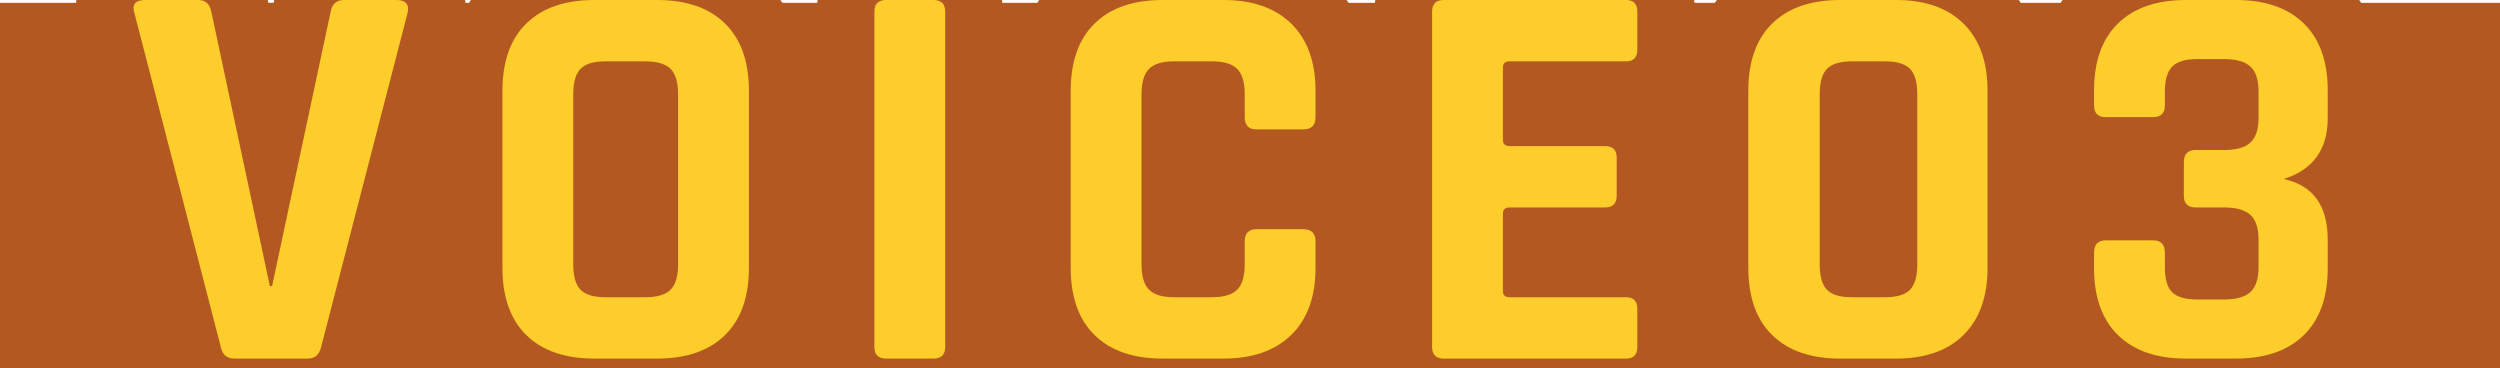 <?xml version="1.0" encoding="UTF-8"?><svg id="b" xmlns="http://www.w3.org/2000/svg" width="130" height="19.147" viewBox="0 0 130 19.147"><defs><style>.d{fill:none;stroke:#b45821;stroke-linecap:round;stroke-linejoin:round;stroke-width:6px;}.e{fill:#fdcd2b;}.f{fill:#b45821;}</style></defs><g id="c"><rect class="f" y=".147" width="130" height="19"/><path class="d" d="m16.005,18.647h-3.799c-.406,0-.648-.203-.725-.609L6.986.667c-.135-.444.058-.667.58-.667h2.726c.387,0,.619.203.696.609l3.045,14.268h.116L17.194.609c.077-.406.309-.609.696-.609h2.726c.483,0,.676.223.58.667l-4.495,17.371c-.097.406-.329.609-.696.609Z"/><path class="d" d="m34.159,18.647h-3.248c-1.527,0-2.707-.406-3.538-1.218s-1.247-1.982-1.247-3.509V4.727c0-1.527.416-2.697,1.247-3.509s2.011-1.218,3.538-1.218h3.248c1.527,0,2.707.406,3.538,1.218.831.812,1.247,1.982,1.247,3.509v9.193c0,1.527-.416,2.697-1.247,3.509-.832.812-2.011,1.218-3.538,1.218Zm-2.668-3.19h2.059c.619,0,1.059-.13,1.319-.392.261-.261.392-.701.392-1.319V4.901c0-.619-.13-1.059-.392-1.319-.261-.261-.701-.392-1.319-.392h-2.059c-.619,0-1.054.13-1.305.392-.251.261-.377.701-.377,1.319v8.845c0,.619.125,1.059.377,1.319.251.261.686.392,1.305.392Z"/><path class="d" d="m49.151.609v17.429c0,.406-.203.609-.609.609h-2.465c-.406,0-.609-.203-.609-.609V.609c0-.406.203-.609.609-.609h2.465c.406,0,.609.203.609.609Z"/><path class="d" d="m63.623,18.647h-3.161c-1.527,0-2.707-.406-3.538-1.218s-1.247-1.982-1.247-3.509V4.727c0-1.527.416-2.697,1.247-3.509s2.011-1.218,3.538-1.218h3.161c1.508,0,2.683.411,3.523,1.232.841.822,1.262,1.986,1.262,3.495v1.363c0,.426-.213.638-.638.638h-2.436c-.406,0-.609-.212-.609-.638v-1.189c0-.619-.13-1.059-.392-1.319-.261-.261-.701-.392-1.319-.392h-1.972c-.6,0-1.029.13-1.291.392-.261.261-.392.701-.392,1.319v8.845c0,.619.131,1.059.392,1.319.261.261.691.392,1.291.392h1.972c.618,0,1.059-.13,1.319-.392.261-.261.392-.701.392-1.319v-1.189c0-.425.203-.638.609-.638h2.436c.425,0,.638.213.638.638v1.363c0,1.508-.421,2.673-1.262,3.495s-2.016,1.232-3.523,1.232Z"/><path class="d" d="m84.561,18.647h-9.483c-.406,0-.609-.203-.609-.609V.609c0-.406.203-.609.609-.609h9.483c.386,0,.58.203.58.609v1.972c0,.406-.194.609-.58.609h-6.061c-.232,0-.348.106-.348.319v3.77c0,.213.116.319.348.319h4.959c.406,0,.609.203.609.609v1.972c0,.406-.203.609-.609.609h-4.959c-.232,0-.348.106-.348.319v4.031c0,.213.116.319.348.319h6.061c.386,0,.58.203.58.609v1.972c0,.406-.194.609-.58.609Z"/><path class="d" d="m98.597,18.647h-2.9c-1.527,0-2.707-.406-3.538-1.218-.832-.812-1.247-1.982-1.247-3.509V4.727c0-1.527.416-2.697,1.247-3.509.831-.812,2.01-1.218,3.538-1.218h2.9c1.508,0,2.677.411,3.509,1.232.831.822,1.247,1.986,1.247,3.495v9.193c0,1.508-.416,2.673-1.247,3.495-.832.822-2.001,1.232-3.509,1.232Zm-2.291-3.19h1.711c.619,0,1.053-.13,1.305-.392.251-.261.377-.701.377-1.319V4.901c0-.619-.126-1.059-.377-1.319-.251-.261-.686-.392-1.305-.392h-1.711c-.619,0-1.054.13-1.305.392-.251.261-.377.701-.377,1.319v8.845c0,.619.125,1.059.377,1.319.251.261.686.392,1.305.392Z"/><path class="d" d="m114.169,7.801h1.479c.638,0,1.097-.13,1.377-.391.28-.261.42-.691.42-1.291v-1.363c0-.599-.141-1.029-.42-1.291-.28-.261-.74-.392-1.377-.392h-1.392c-.619,0-1.054.131-1.305.392-.251.261-.377.691-.377,1.291v.725c0,.406-.203.609-.609.609h-2.465c-.406,0-.609-.203-.609-.609v-.783c0-1.508.415-2.668,1.247-3.48.831-.812,2.011-1.218,3.538-1.218h2.581c1.527,0,2.707.406,3.538,1.218.831.812,1.247,1.972,1.247,3.48v1.45c0,1.624-.764,2.678-2.291,3.161,1.527.329,2.291,1.382,2.291,3.161v1.479c0,1.508-.416,2.668-1.247,3.48-.832.812-2.011,1.218-3.538,1.218h-2.581c-1.527,0-2.707-.406-3.538-1.218-.832-.812-1.247-1.972-1.247-3.48v-.812c0-.425.203-.638.609-.638h2.465c.406,0,.609.213.609.638v.754c0,.619.125,1.054.377,1.305.251.251.686.377,1.305.377h1.392c.638,0,1.097-.13,1.377-.391.28-.261.42-.691.42-1.291v-1.421c0-.599-.141-1.03-.42-1.291-.28-.261-.74-.392-1.377-.392h-1.479c-.406,0-.609-.203-.609-.609v-1.74c0-.425.203-.638.609-.638Z"/><path class="e" d="m16.005,18.647h-3.799c-.406,0-.648-.203-.725-.609L6.986.667c-.135-.444.058-.667.58-.667h2.726c.387,0,.619.203.696.609l3.045,14.268h.116L17.194.609c.077-.406.309-.609.696-.609h2.726c.483,0,.676.223.58.667l-4.495,17.371c-.097.406-.329.609-.696.609Z"/><path class="e" d="m34.159,18.647h-3.248c-1.527,0-2.707-.406-3.538-1.218s-1.247-1.982-1.247-3.509V4.727c0-1.527.416-2.697,1.247-3.509s2.011-1.218,3.538-1.218h3.248c1.527,0,2.707.406,3.538,1.218.831.812,1.247,1.982,1.247,3.509v9.193c0,1.527-.416,2.697-1.247,3.509-.832.812-2.011,1.218-3.538,1.218Zm-2.668-3.19h2.059c.619,0,1.059-.13,1.319-.392.261-.261.392-.701.392-1.319V4.901c0-.619-.13-1.059-.392-1.319-.261-.261-.701-.392-1.319-.392h-2.059c-.619,0-1.054.13-1.305.392-.251.261-.377.701-.377,1.319v8.845c0,.619.125,1.059.377,1.319.251.261.686.392,1.305.392Z"/><path class="e" d="m49.151.609v17.429c0,.406-.203.609-.609.609h-2.465c-.406,0-.609-.203-.609-.609V.609c0-.406.203-.609.609-.609h2.465c.406,0,.609.203.609.609Z"/><path class="e" d="m63.623,18.647h-3.161c-1.527,0-2.707-.406-3.538-1.218s-1.247-1.982-1.247-3.509V4.727c0-1.527.416-2.697,1.247-3.509s2.011-1.218,3.538-1.218h3.161c1.508,0,2.683.411,3.523,1.232.841.822,1.262,1.986,1.262,3.495v1.363c0,.426-.213.638-.638.638h-2.436c-.406,0-.609-.212-.609-.638v-1.189c0-.619-.13-1.059-.392-1.319-.261-.261-.701-.392-1.319-.392h-1.972c-.6,0-1.029.13-1.291.392-.261.261-.392.701-.392,1.319v8.845c0,.619.131,1.059.392,1.319.261.261.691.392,1.291.392h1.972c.618,0,1.059-.13,1.319-.392.261-.261.392-.701.392-1.319v-1.189c0-.425.203-.638.609-.638h2.436c.425,0,.638.213.638.638v1.363c0,1.508-.421,2.673-1.262,3.495s-2.016,1.232-3.523,1.232Z"/><path class="e" d="m84.561,18.647h-9.483c-.406,0-.609-.203-.609-.609V.609c0-.406.203-.609.609-.609h9.483c.386,0,.58.203.58.609v1.972c0,.406-.194.609-.58.609h-6.061c-.232,0-.348.106-.348.319v3.77c0,.213.116.319.348.319h4.959c.406,0,.609.203.609.609v1.972c0,.406-.203.609-.609.609h-4.959c-.232,0-.348.106-.348.319v4.031c0,.213.116.319.348.319h6.061c.386,0,.58.203.58.609v1.972c0,.406-.194.609-.58.609Z"/><path class="e" d="m98.597,18.647h-2.9c-1.527,0-2.707-.406-3.538-1.218-.832-.812-1.247-1.982-1.247-3.509V4.727c0-1.527.416-2.697,1.247-3.509.831-.812,2.01-1.218,3.538-1.218h2.9c1.508,0,2.677.411,3.509,1.232.831.822,1.247,1.986,1.247,3.495v9.193c0,1.508-.416,2.673-1.247,3.495-.832.822-2.001,1.232-3.509,1.232Zm-2.291-3.19h1.711c.619,0,1.053-.13,1.305-.392.251-.261.377-.701.377-1.319V4.901c0-.619-.126-1.059-.377-1.319-.251-.261-.686-.392-1.305-.392h-1.711c-.619,0-1.054.13-1.305.392-.251.261-.377.701-.377,1.319v8.845c0,.619.125,1.059.377,1.319.251.261.686.392,1.305.392Z"/><path class="e" d="m114.169,7.801h1.479c.638,0,1.097-.13,1.377-.391.28-.261.42-.691.42-1.291v-1.363c0-.599-.141-1.029-.42-1.291-.28-.261-.74-.392-1.377-.392h-1.392c-.619,0-1.054.131-1.305.392-.251.261-.377.691-.377,1.291v.725c0,.406-.203.609-.609.609h-2.465c-.406,0-.609-.203-.609-.609v-.783c0-1.508.415-2.668,1.247-3.48.831-.812,2.011-1.218,3.538-1.218h2.581c1.527,0,2.707.406,3.538,1.218.831.812,1.247,1.972,1.247,3.48v1.45c0,1.624-.764,2.678-2.291,3.161,1.527.329,2.291,1.382,2.291,3.161v1.479c0,1.508-.416,2.668-1.247,3.48-.832.812-2.011,1.218-3.538,1.218h-2.581c-1.527,0-2.707-.406-3.538-1.218-.832-.812-1.247-1.972-1.247-3.48v-.812c0-.425.203-.638.609-.638h2.465c.406,0,.609.213.609.638v.754c0,.619.125,1.054.377,1.305.251.251.686.377,1.305.377h1.392c.638,0,1.097-.13,1.377-.391.28-.261.42-.691.42-1.291v-1.421c0-.599-.141-1.03-.42-1.291-.28-.261-.74-.392-1.377-.392h-1.479c-.406,0-.609-.203-.609-.609v-1.74c0-.425.203-.638.609-.638Z"/></g></svg>